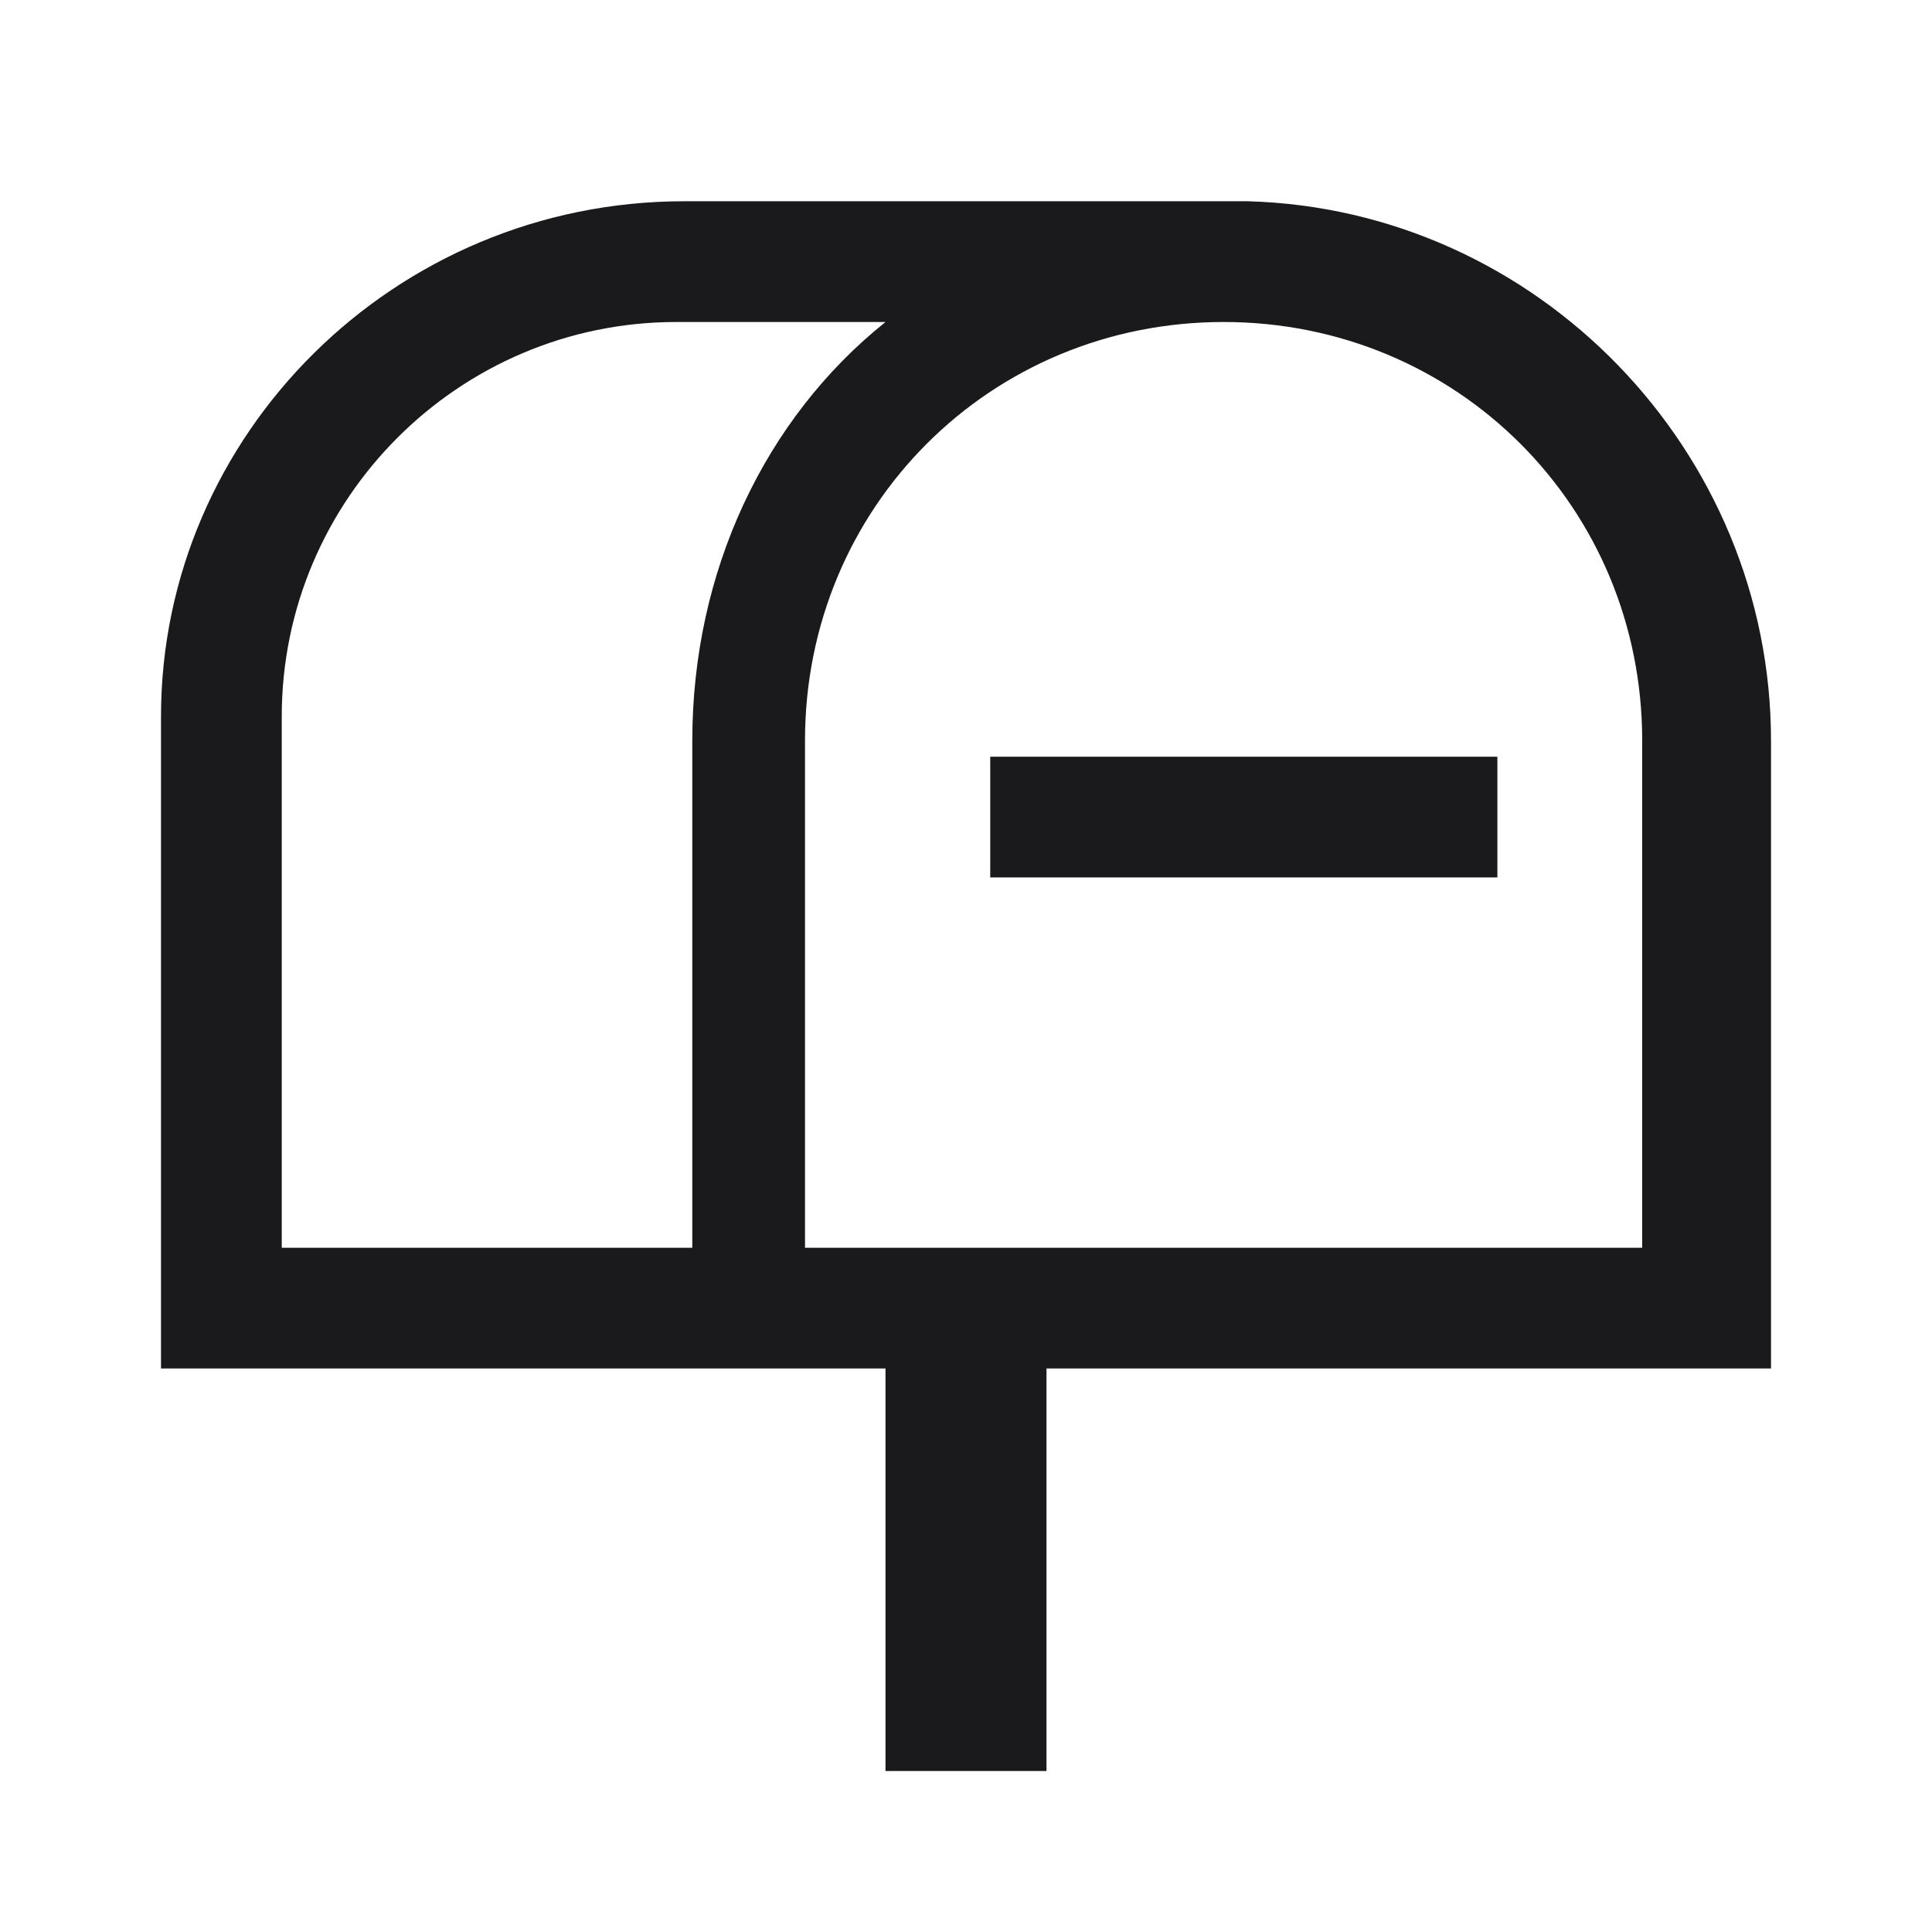 <svg width="24" height="24" viewBox="0 0 24 24" fill="none" xmlns="http://www.w3.org/2000/svg">
<g clip-path="url(#clip0_320_367)">
<path fill-rule="evenodd" clip-rule="evenodd" d="M15.5 2.5C19.1 2.6 22 5.6 22 9.2V17H13V22H11V17H8.6H2V8.9C2 5.4 4.9 2.5 8.5 2.5H15.5ZM3.5 8.9V15.5H8.6V9.2C8.6 7.1 9.5 5.2 11 4H8.4C5.7 4 3.5 6.2 3.5 8.9ZM11.1 15.5H20.4V9.2C20.4 6.3 18.1 4 15.2 4C12.3 4 10 6.3 10 9.2V15.5H11.1ZM12.301 9.4H18.601V10.9H12.301V9.4Z" fill="#1A1A1C"/>
</g>
<defs>
<clipPath id="clip0_320_367">
<rect width="24" height="24" fill="white"/>
</clipPath>
</defs>
</svg>